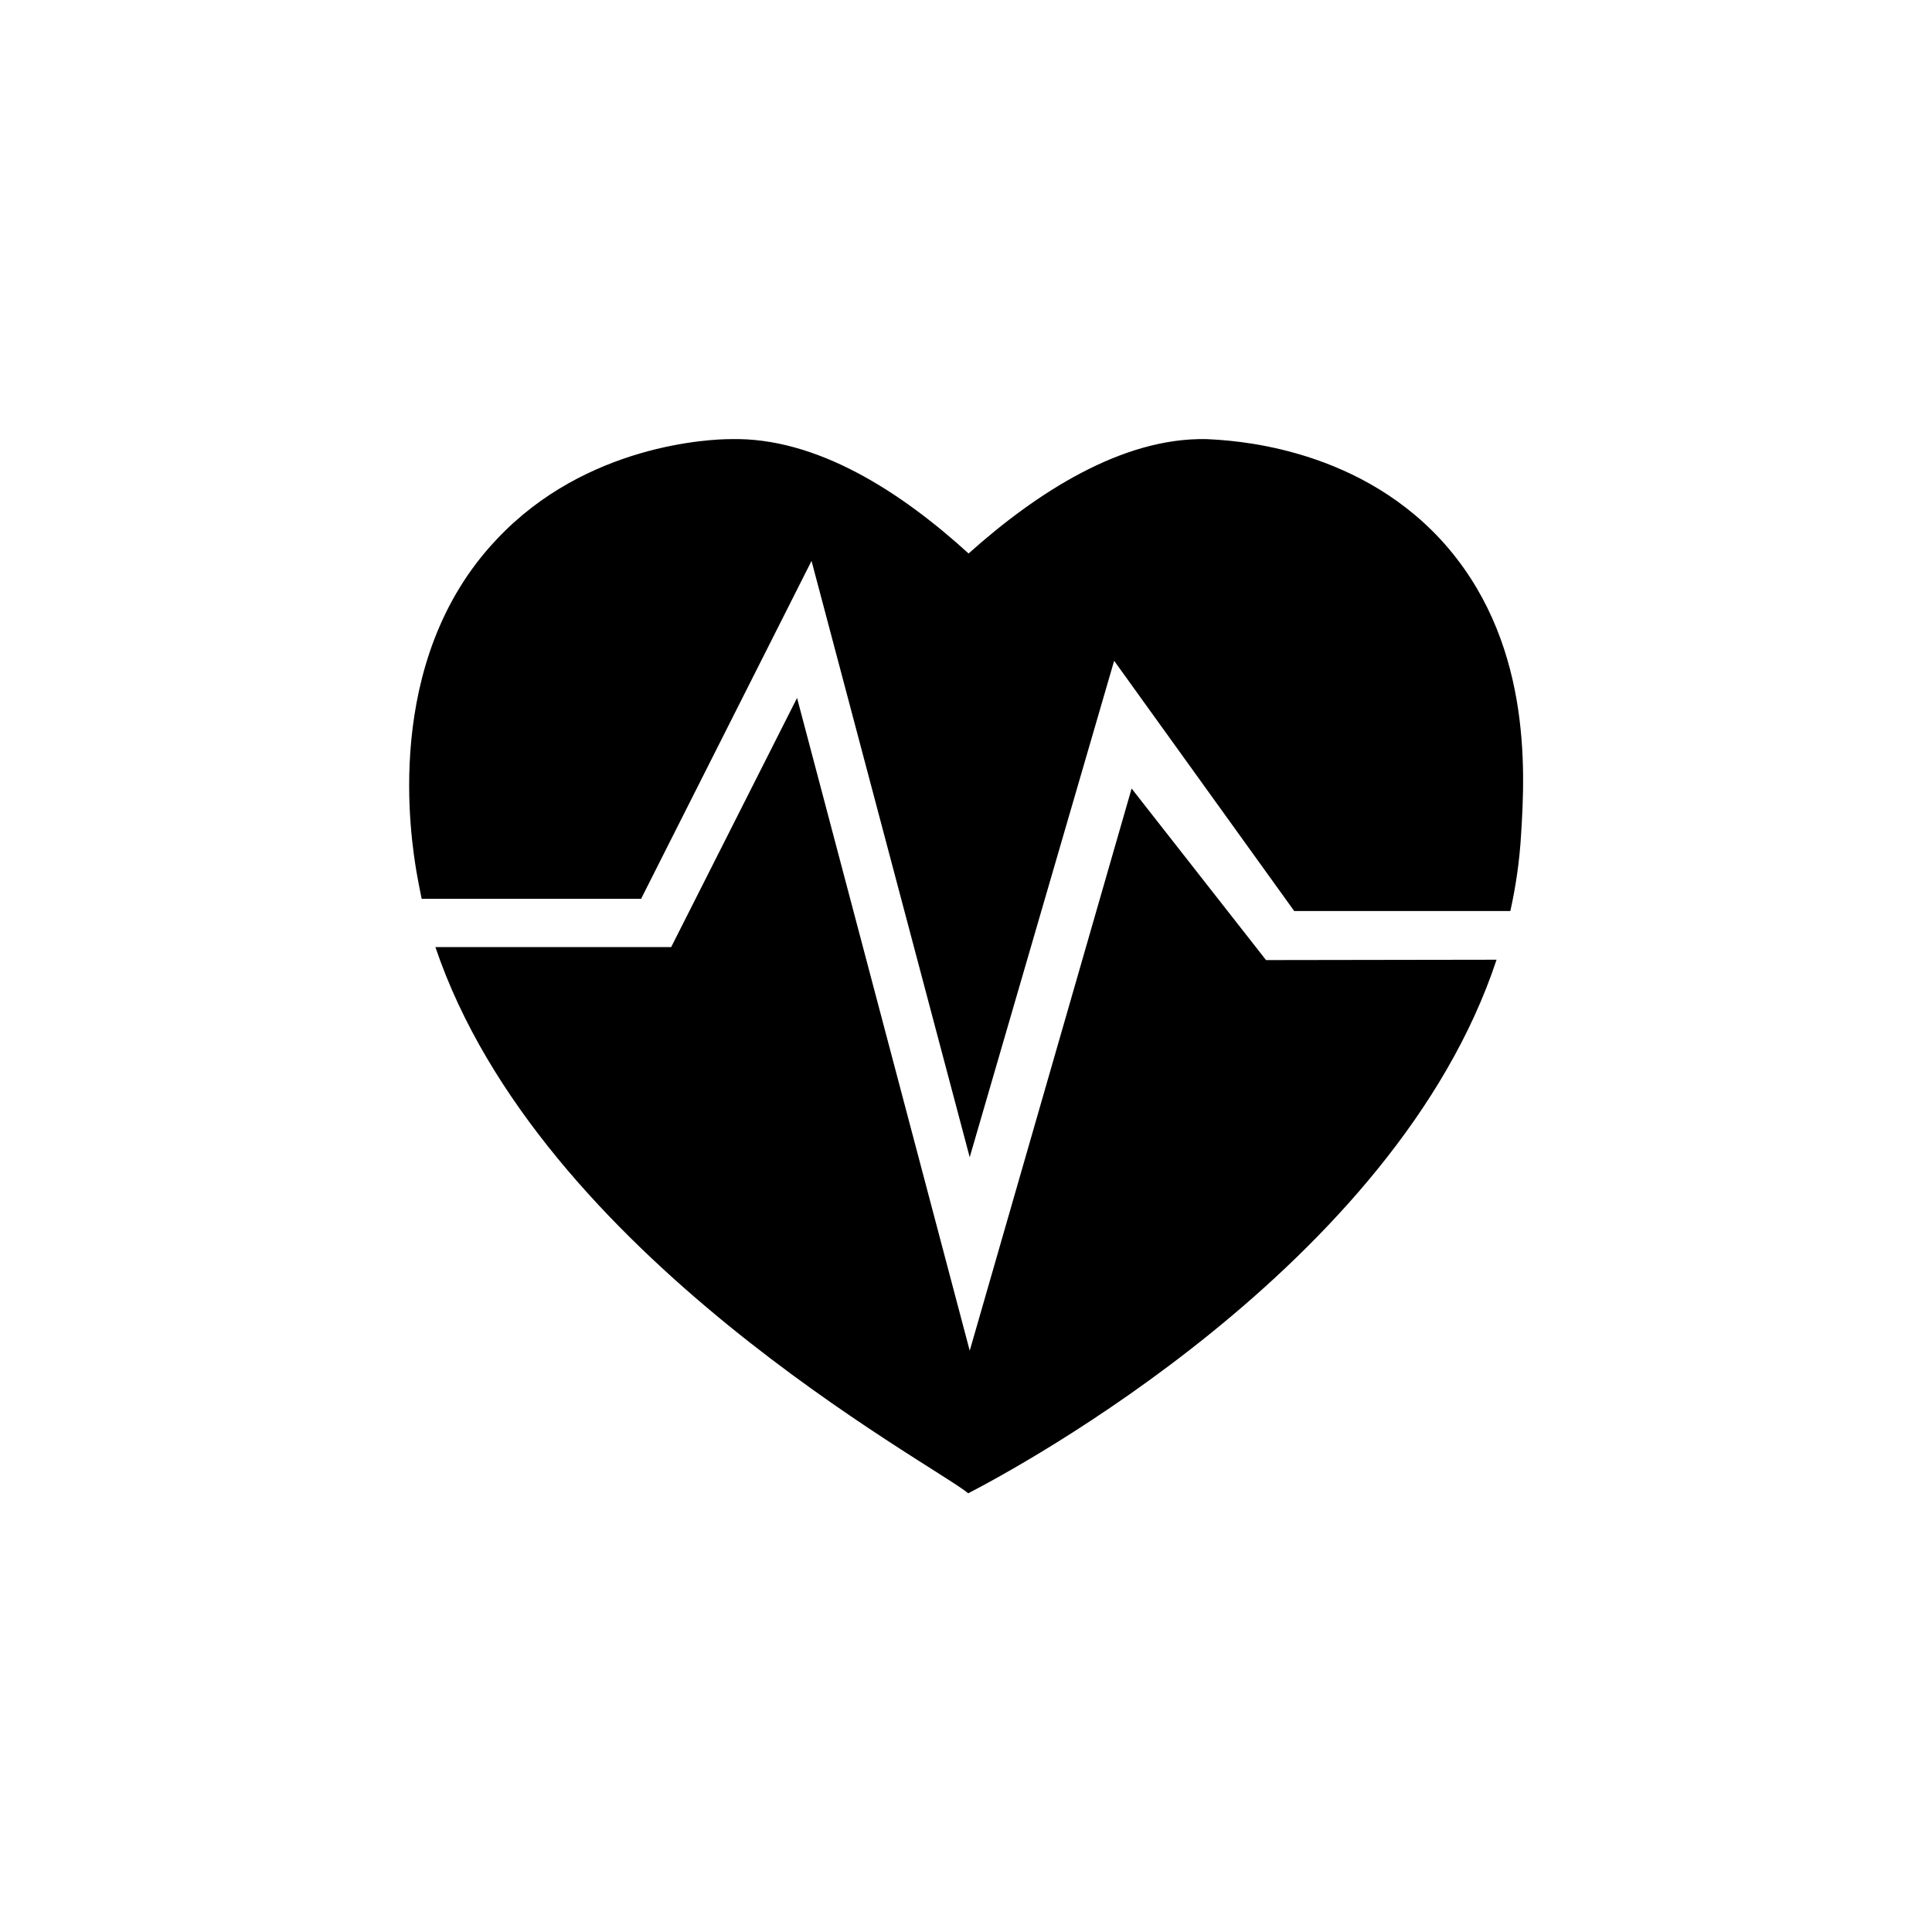 <?xml version="1.0" encoding="UTF-8"?>
<!-- Uploaded to: ICON Repo, www.svgrepo.com, Generator: ICON Repo Mixer Tools -->
<svg fill="#000000" width="800px" height="800px" version="1.1" viewBox="144 144 512 512" xmlns="http://www.w3.org/2000/svg">
 <g>
  <path d="m479.51 398.43-35.621-45.461-42.902 148.98-45.758-172.99-33.359 66.027h-62.484c27.652 81.867 132.25 137.17 141.2 144.75 12.594-6.496 113.16-60.32 140.02-141.4z"/>
  <path d="m525.75 286.94c-23.223-25.094-56.188-26.273-61.992-26.566-22.434-0.492-45.164 14.27-63.074 30.309-17.91-16.336-40.344-30.898-63.074-30.309-5.117 0-38.277 1.277-61.992 26.566-30.699 32.375-22.535 80.098-21.254 88.066 0.395 2.363 0.887 4.723 1.379 7.184h58.156l45.164-89.543 41.918 158.03 38.277-131.56 47.723 66.32h57.27c1.477-6.594 2.461-13.48 2.856-20.367 1.078-17.121 2.852-51.855-21.355-78.129z"/>
 </g>
</svg>